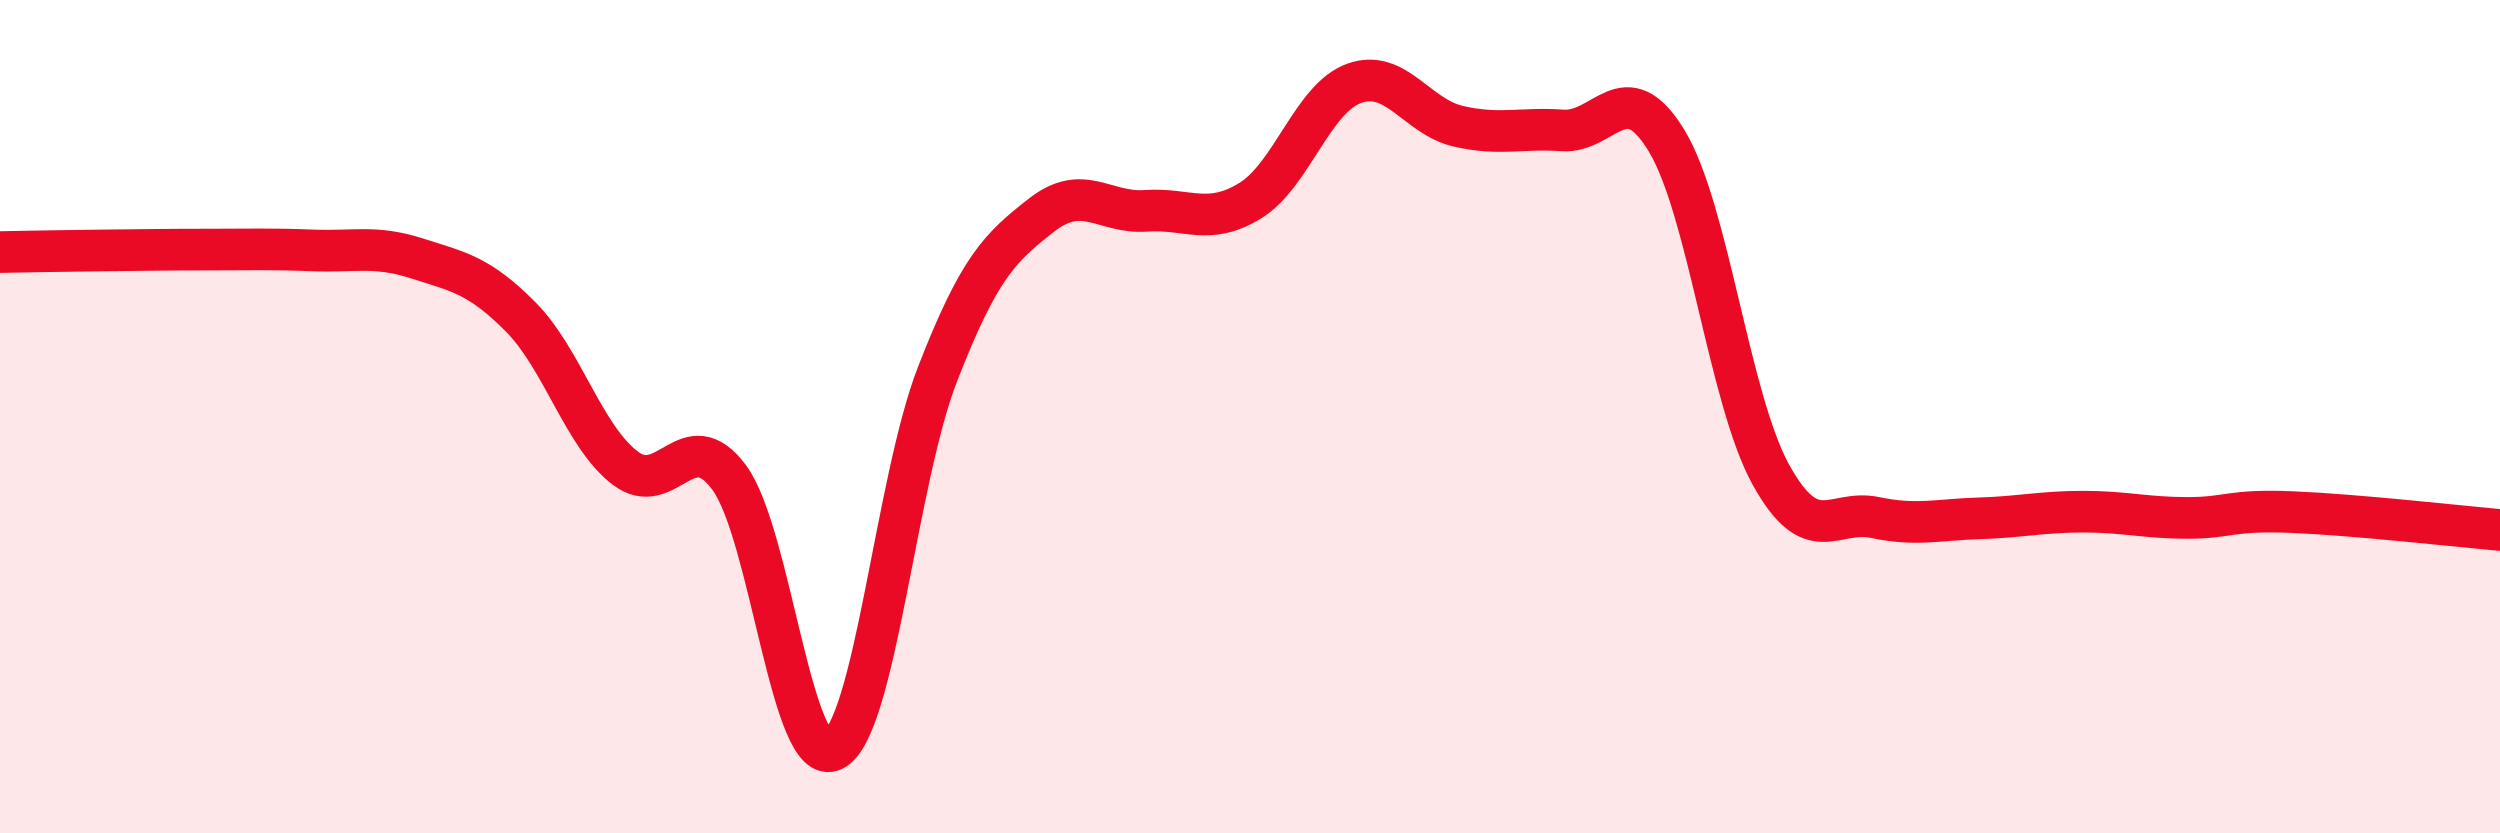 
    <svg width="60" height="20" viewBox="0 0 60 20" xmlns="http://www.w3.org/2000/svg">
      <path
        d="M 0,6.05 C 0.5,6.04 1.5,6.02 2.5,6.01 C 3.5,6 4,5.99 5,5.99 C 6,5.99 6.5,5.97 7.5,6.01 C 8.5,6.05 9,5.88 10,6.2 C 11,6.52 11.5,6.6 12.5,7.61 C 13.5,8.62 14,10.46 15,11.23 C 16,12 16.5,10.11 17.5,11.46 C 18.5,12.81 19,18.5 20,18 C 21,17.5 21.5,11.55 22.5,8.98 C 23.5,6.41 24,5.94 25,5.16 C 26,4.38 26.5,5.13 27.5,5.06 C 28.5,4.99 29,5.43 30,4.82 C 31,4.21 31.5,2.36 32.5,2 C 33.5,1.64 34,2.8 35,3.03 C 36,3.26 36.5,3.06 37.5,3.13 C 38.5,3.2 39,1.73 40,3.38 C 41,5.03 41.5,9.58 42.5,11.39 C 43.5,13.2 44,12.21 45,12.42 C 46,12.63 46.5,12.47 47.5,12.44 C 48.5,12.41 49,12.28 50,12.28 C 51,12.28 51.5,12.43 52.5,12.43 C 53.5,12.43 53.5,12.23 55,12.29 C 56.5,12.35 59,12.63 60,12.72L60 20L0 20Z"
        fill="#EB0A25"
        opacity="0.1"
        stroke-linecap="round"
        stroke-linejoin="round"
      />
      <path
        d="M 0,6.05 C 0.5,6.04 1.5,6.02 2.5,6.01 C 3.5,6 4,5.99 5,5.99 C 6,5.99 6.5,5.97 7.5,6.01 C 8.5,6.05 9,5.88 10,6.2 C 11,6.52 11.5,6.6 12.5,7.61 C 13.5,8.62 14,10.46 15,11.23 C 16,12 16.5,10.11 17.5,11.46 C 18.5,12.81 19,18.5 20,18 C 21,17.5 21.5,11.55 22.5,8.98 C 23.5,6.41 24,5.94 25,5.16 C 26,4.38 26.5,5.13 27.5,5.06 C 28.5,4.99 29,5.43 30,4.82 C 31,4.21 31.5,2.36 32.5,2 C 33.5,1.64 34,2.8 35,3.03 C 36,3.26 36.5,3.06 37.5,3.13 C 38.5,3.2 39,1.73 40,3.38 C 41,5.03 41.5,9.58 42.5,11.39 C 43.5,13.2 44,12.21 45,12.42 C 46,12.63 46.5,12.47 47.5,12.44 C 48.5,12.41 49,12.28 50,12.28 C 51,12.28 51.5,12.43 52.5,12.43 C 53.5,12.43 53.5,12.23 55,12.29 C 56.5,12.35 59,12.63 60,12.72"
        stroke="#EB0A25"
        stroke-width="1"
        fill="none"
        stroke-linecap="round"
        stroke-linejoin="round"
      />
    </svg>
  